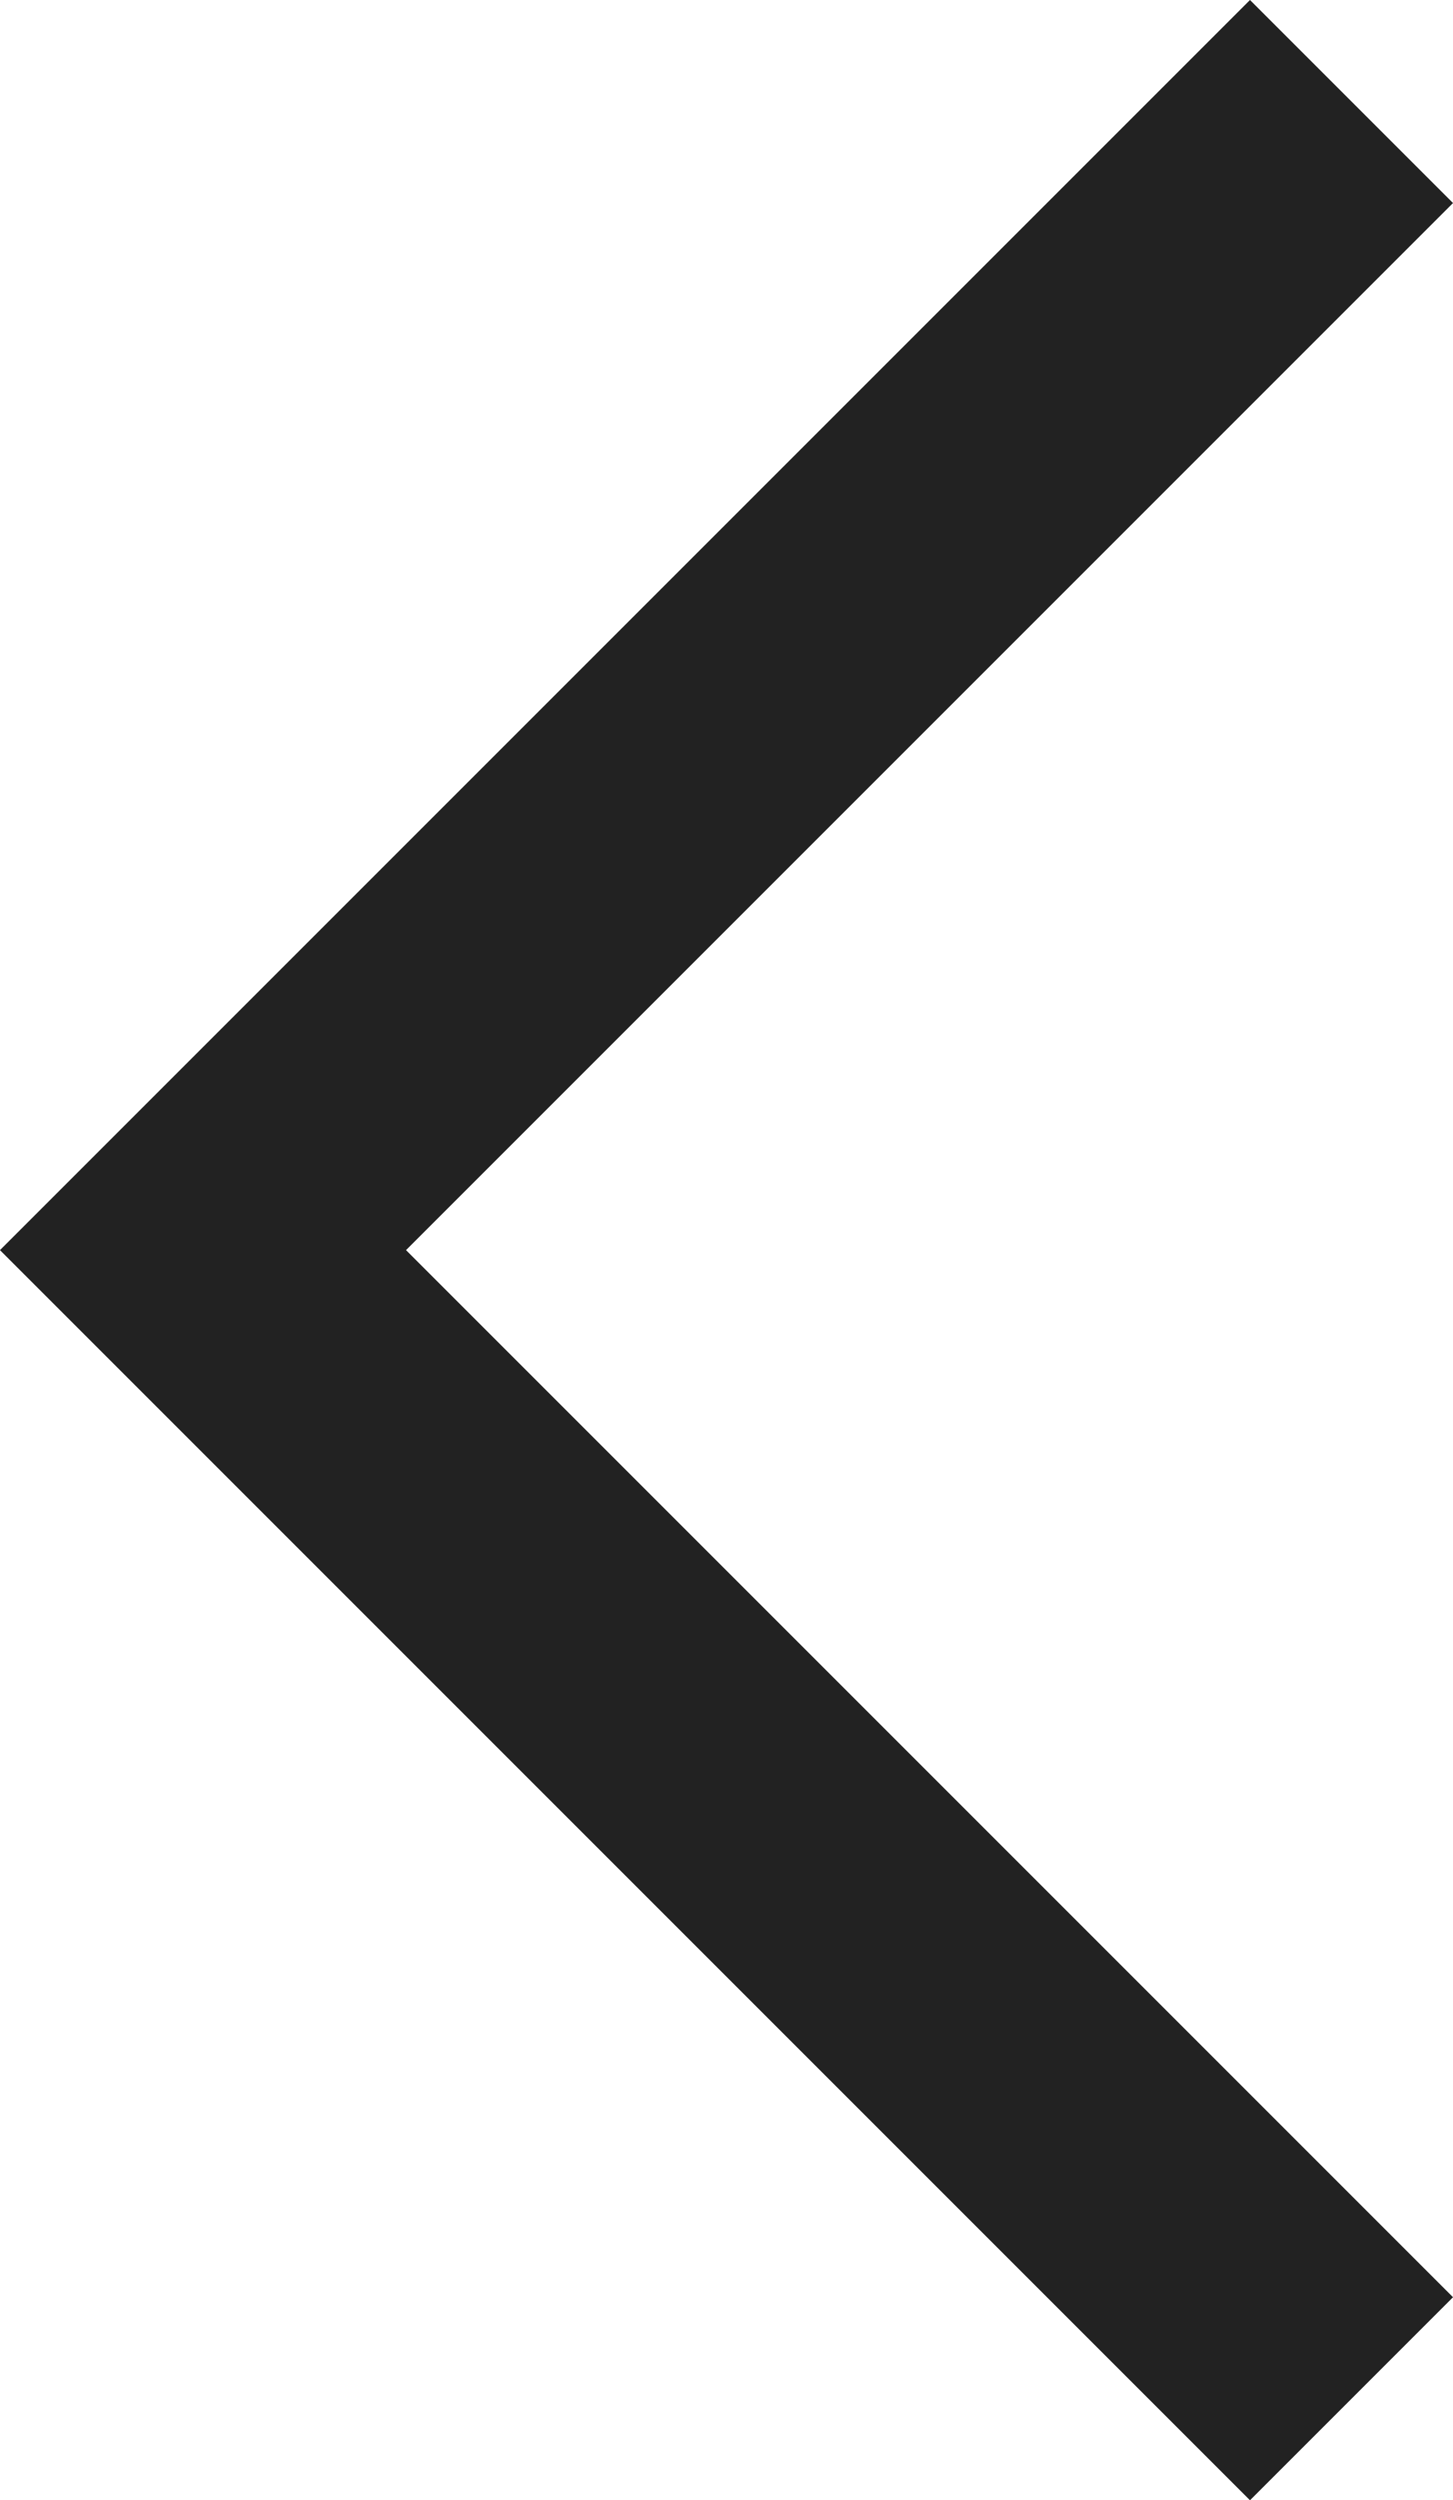 <svg xmlns="http://www.w3.org/2000/svg" width="10.121" height="17.414" viewBox="0 0 10.121 17.414">
  <path id="pagination-prev" d="M279.19,2445l-8,8,8,8" transform="translate(-269.776 -2444.293)" fill="none" stroke="#222" stroke-width="2"/>
</svg>
